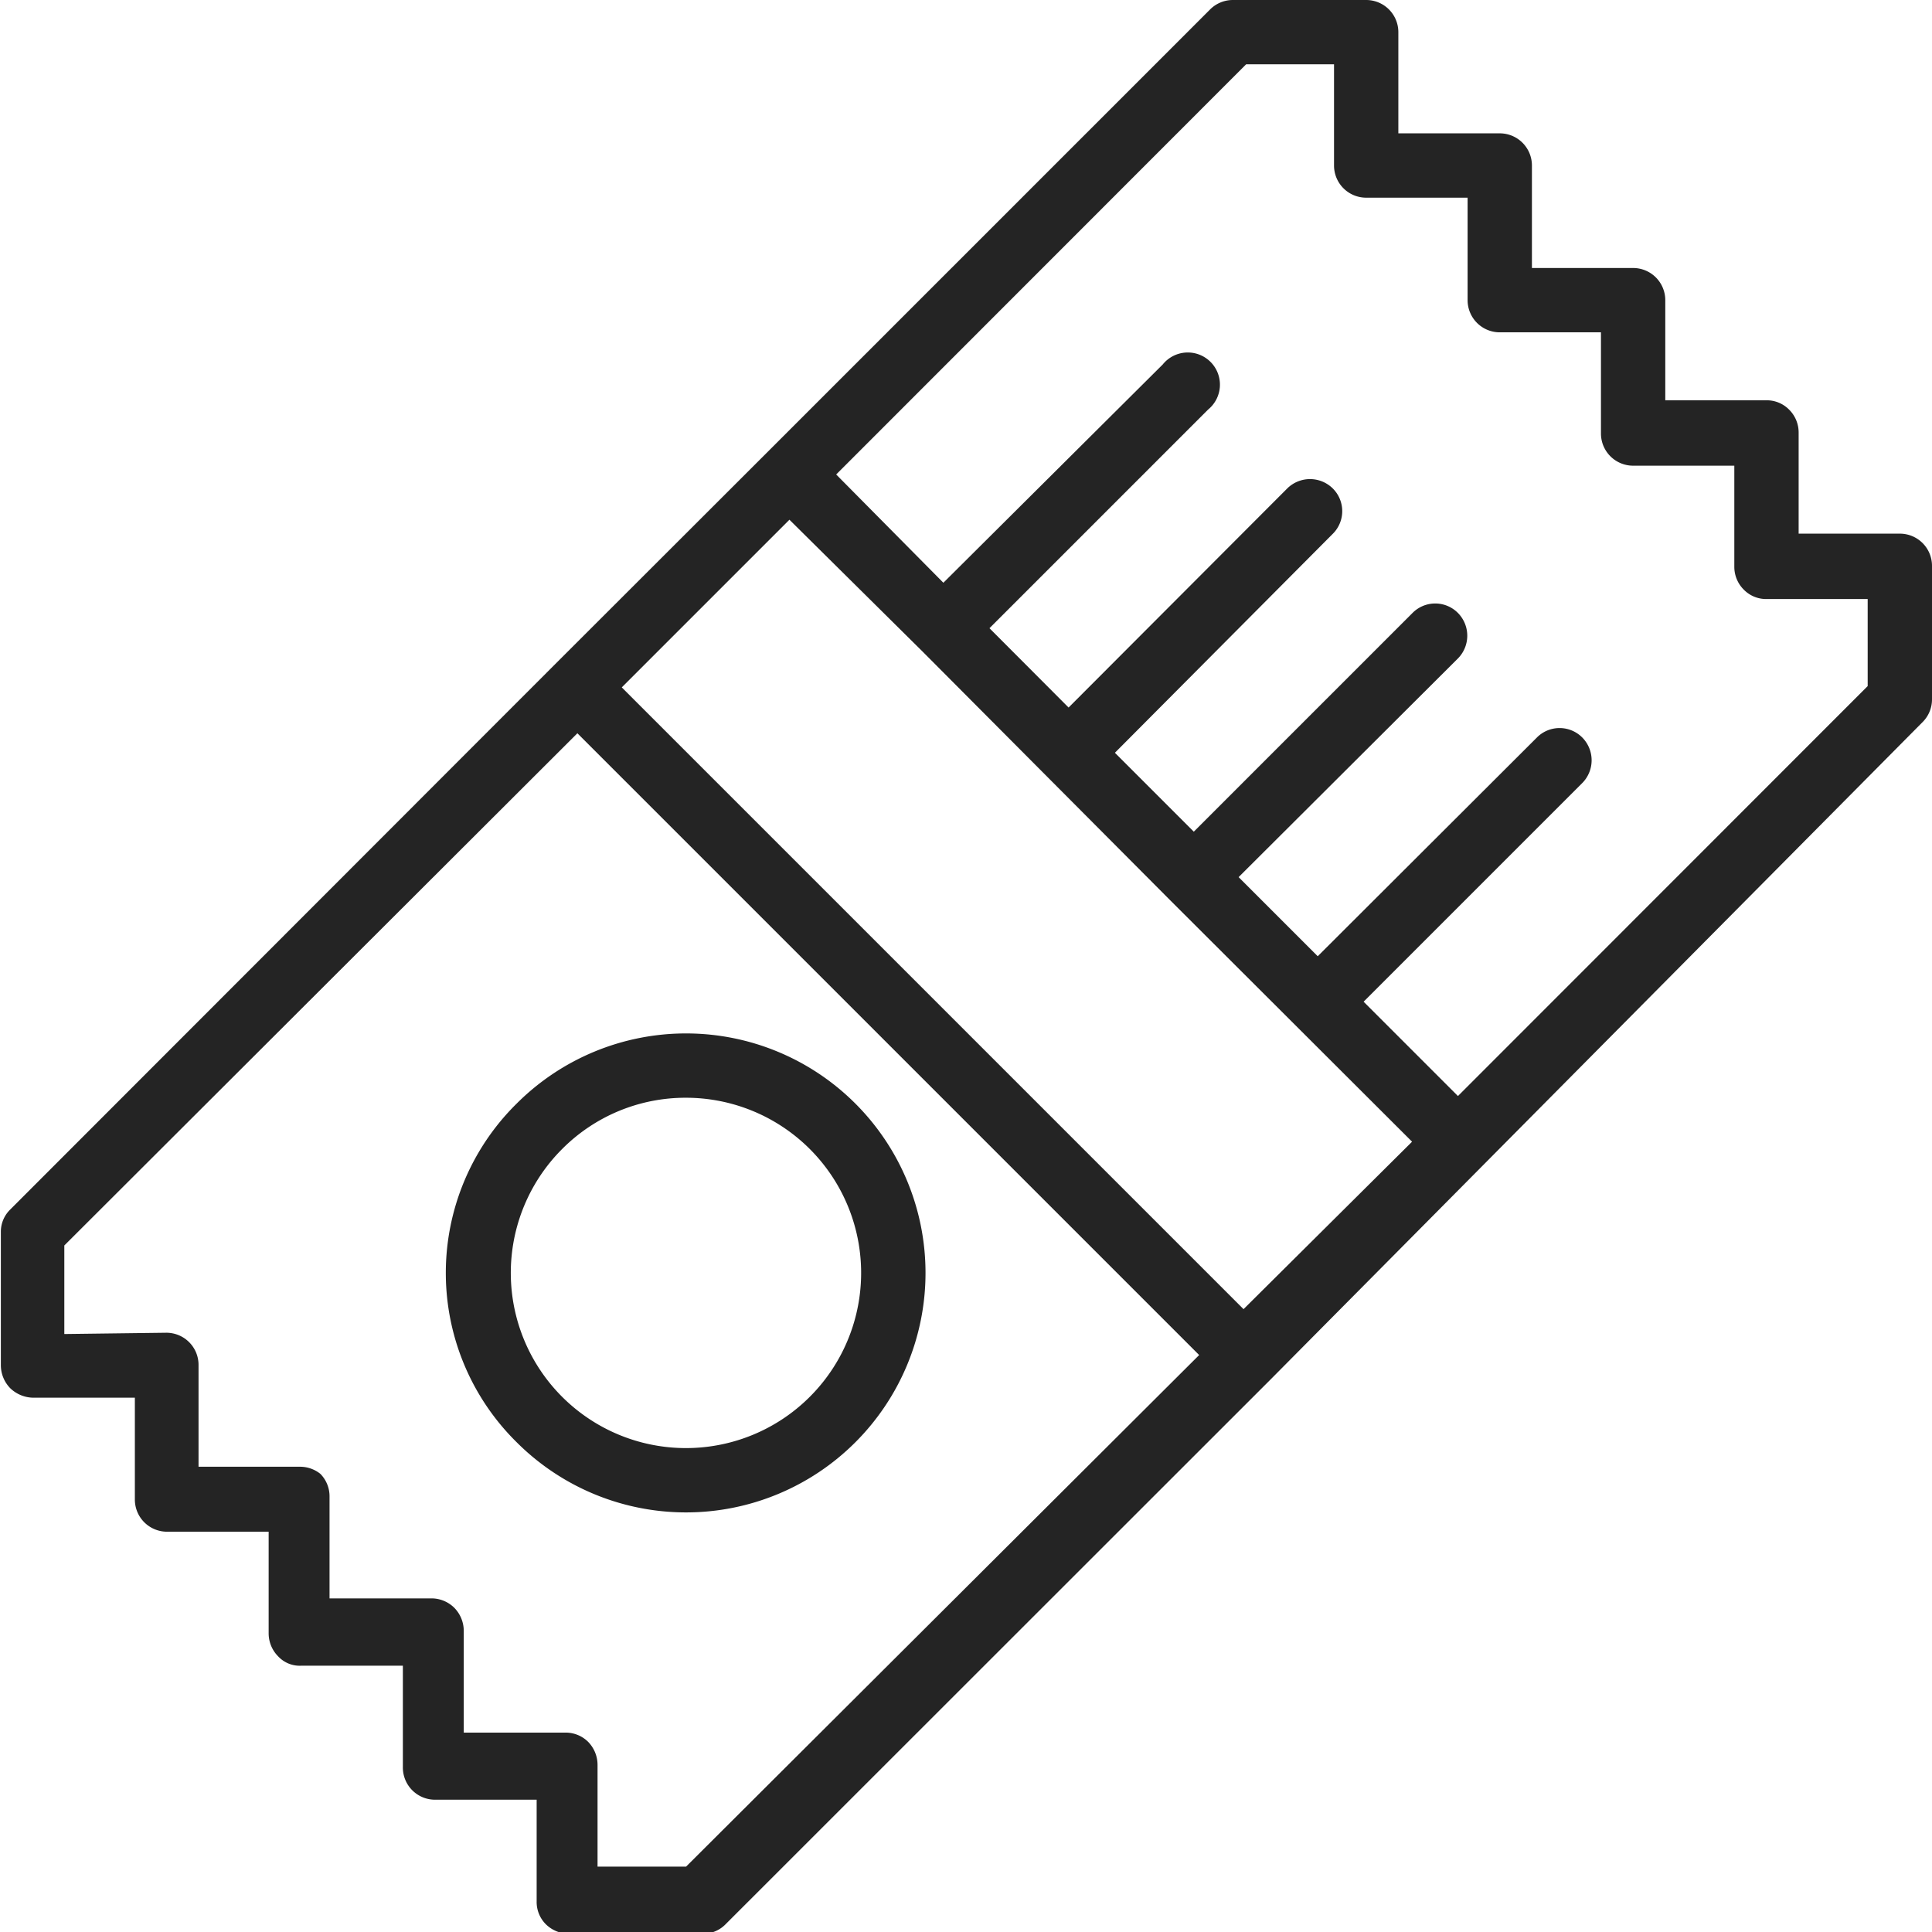 <?xml version="1.0" encoding="UTF-8"?> <svg xmlns="http://www.w3.org/2000/svg" id="Layer_1" data-name="Layer 1" viewBox="0 0 90.11 90.11"><defs><style>.cls-1{fill:#242424;}</style></defs><title>events-icon</title><path class="cls-1" d="M87.11,32,68,51.12l-4.4-4.4,10.2-10.2a1.51,1.51,0,0,0,0-2.12,1.49,1.49,0,0,0-2.12,0L61.46,44.6l-3.69-3.69L68,30.71a1.51,1.51,0,0,0,0-2.12,1.49,1.49,0,0,0-2.12,0l-10.2,10.2L52,35.11,62.16,24.9a1.49,1.49,0,0,0,0-2.12,1.51,1.51,0,0,0-2.12,0L49.84,33,46.15,29.3l10.2-10.2A1.5,1.5,0,1,0,54.23,17L44,27.18l-5-5.05L58.12,3h4.1V7.72a1.5,1.5,0,0,0,1.5,1.5h4.73V14a1.5,1.5,0,0,0,1.5,1.5h4.72v4.72a1.5,1.5,0,0,0,1.5,1.5h4.72v4.72a1.5,1.5,0,0,0,.44,1.06,1.46,1.46,0,0,0,1.06.44h4.72ZM58,61.06l-29-29,7.82-7.82L43,30.36h0L54.59,42h0L65.86,53.25Zm-26,26-4.13,0,0-4.75a1.54,1.54,0,0,0-.44-1.07,1.49,1.49,0,0,0-1.06-.43h0l-4.74,0,0-4.75a1.54,1.54,0,0,0-.44-1.07,1.51,1.51,0,0,0-1.07-.44l-4.75,0,0-4.74a1.49,1.49,0,0,0-.43-1.07A1.52,1.52,0,0,0,14,68.41h0l-4.74,0,0-4.74a1.5,1.5,0,0,0-1.51-1.51L3,62.22l0-4.13L26.93,34.2l29,29ZM88.61,24.89H83.89V20.17a1.5,1.5,0,0,0-.44-1.06,1.46,1.46,0,0,0-1.06-.44H77.67V14a1.5,1.5,0,0,0-1.5-1.5H71.45V7.72A1.5,1.5,0,0,0,70,6.22H65.22V1.5A1.5,1.5,0,0,0,63.72,0H57.5a1.5,1.5,0,0,0-1.06.44L35.81,21.07h0L25.87,31h0L.48,56.41a1.45,1.45,0,0,0-.44,1l0,6.27a1.54,1.54,0,0,0,.44,1.07,1.58,1.58,0,0,0,1.07.44l4.74,0,0,4.74a1.5,1.5,0,0,0,1.5,1.51h0l4.74,0,0,4.74a1.52,1.52,0,0,0,.44,1.07,1.37,1.37,0,0,0,1.07.44l4.75,0,0,4.74a1.5,1.5,0,0,0,1.5,1.51h0l4.74,0,0,4.74a1.47,1.47,0,0,0,.43,1.07,1.54,1.54,0,0,0,1.07.44h0l6.26,0a1.46,1.46,0,0,0,1.05-.44l25.4-25.39h0L89.68,33.67a1.49,1.49,0,0,0,.43-1.06V26.39a1.5,1.5,0,0,0-1.5-1.5ZM32,51.2a8.17,8.17,0,1,1-5.78,2.39A8.11,8.11,0,0,1,32,51.2Zm-7.9,16.07a11.17,11.17,0,1,0,0-15.8,11.09,11.09,0,0,0,0,15.8Z"></path></svg>